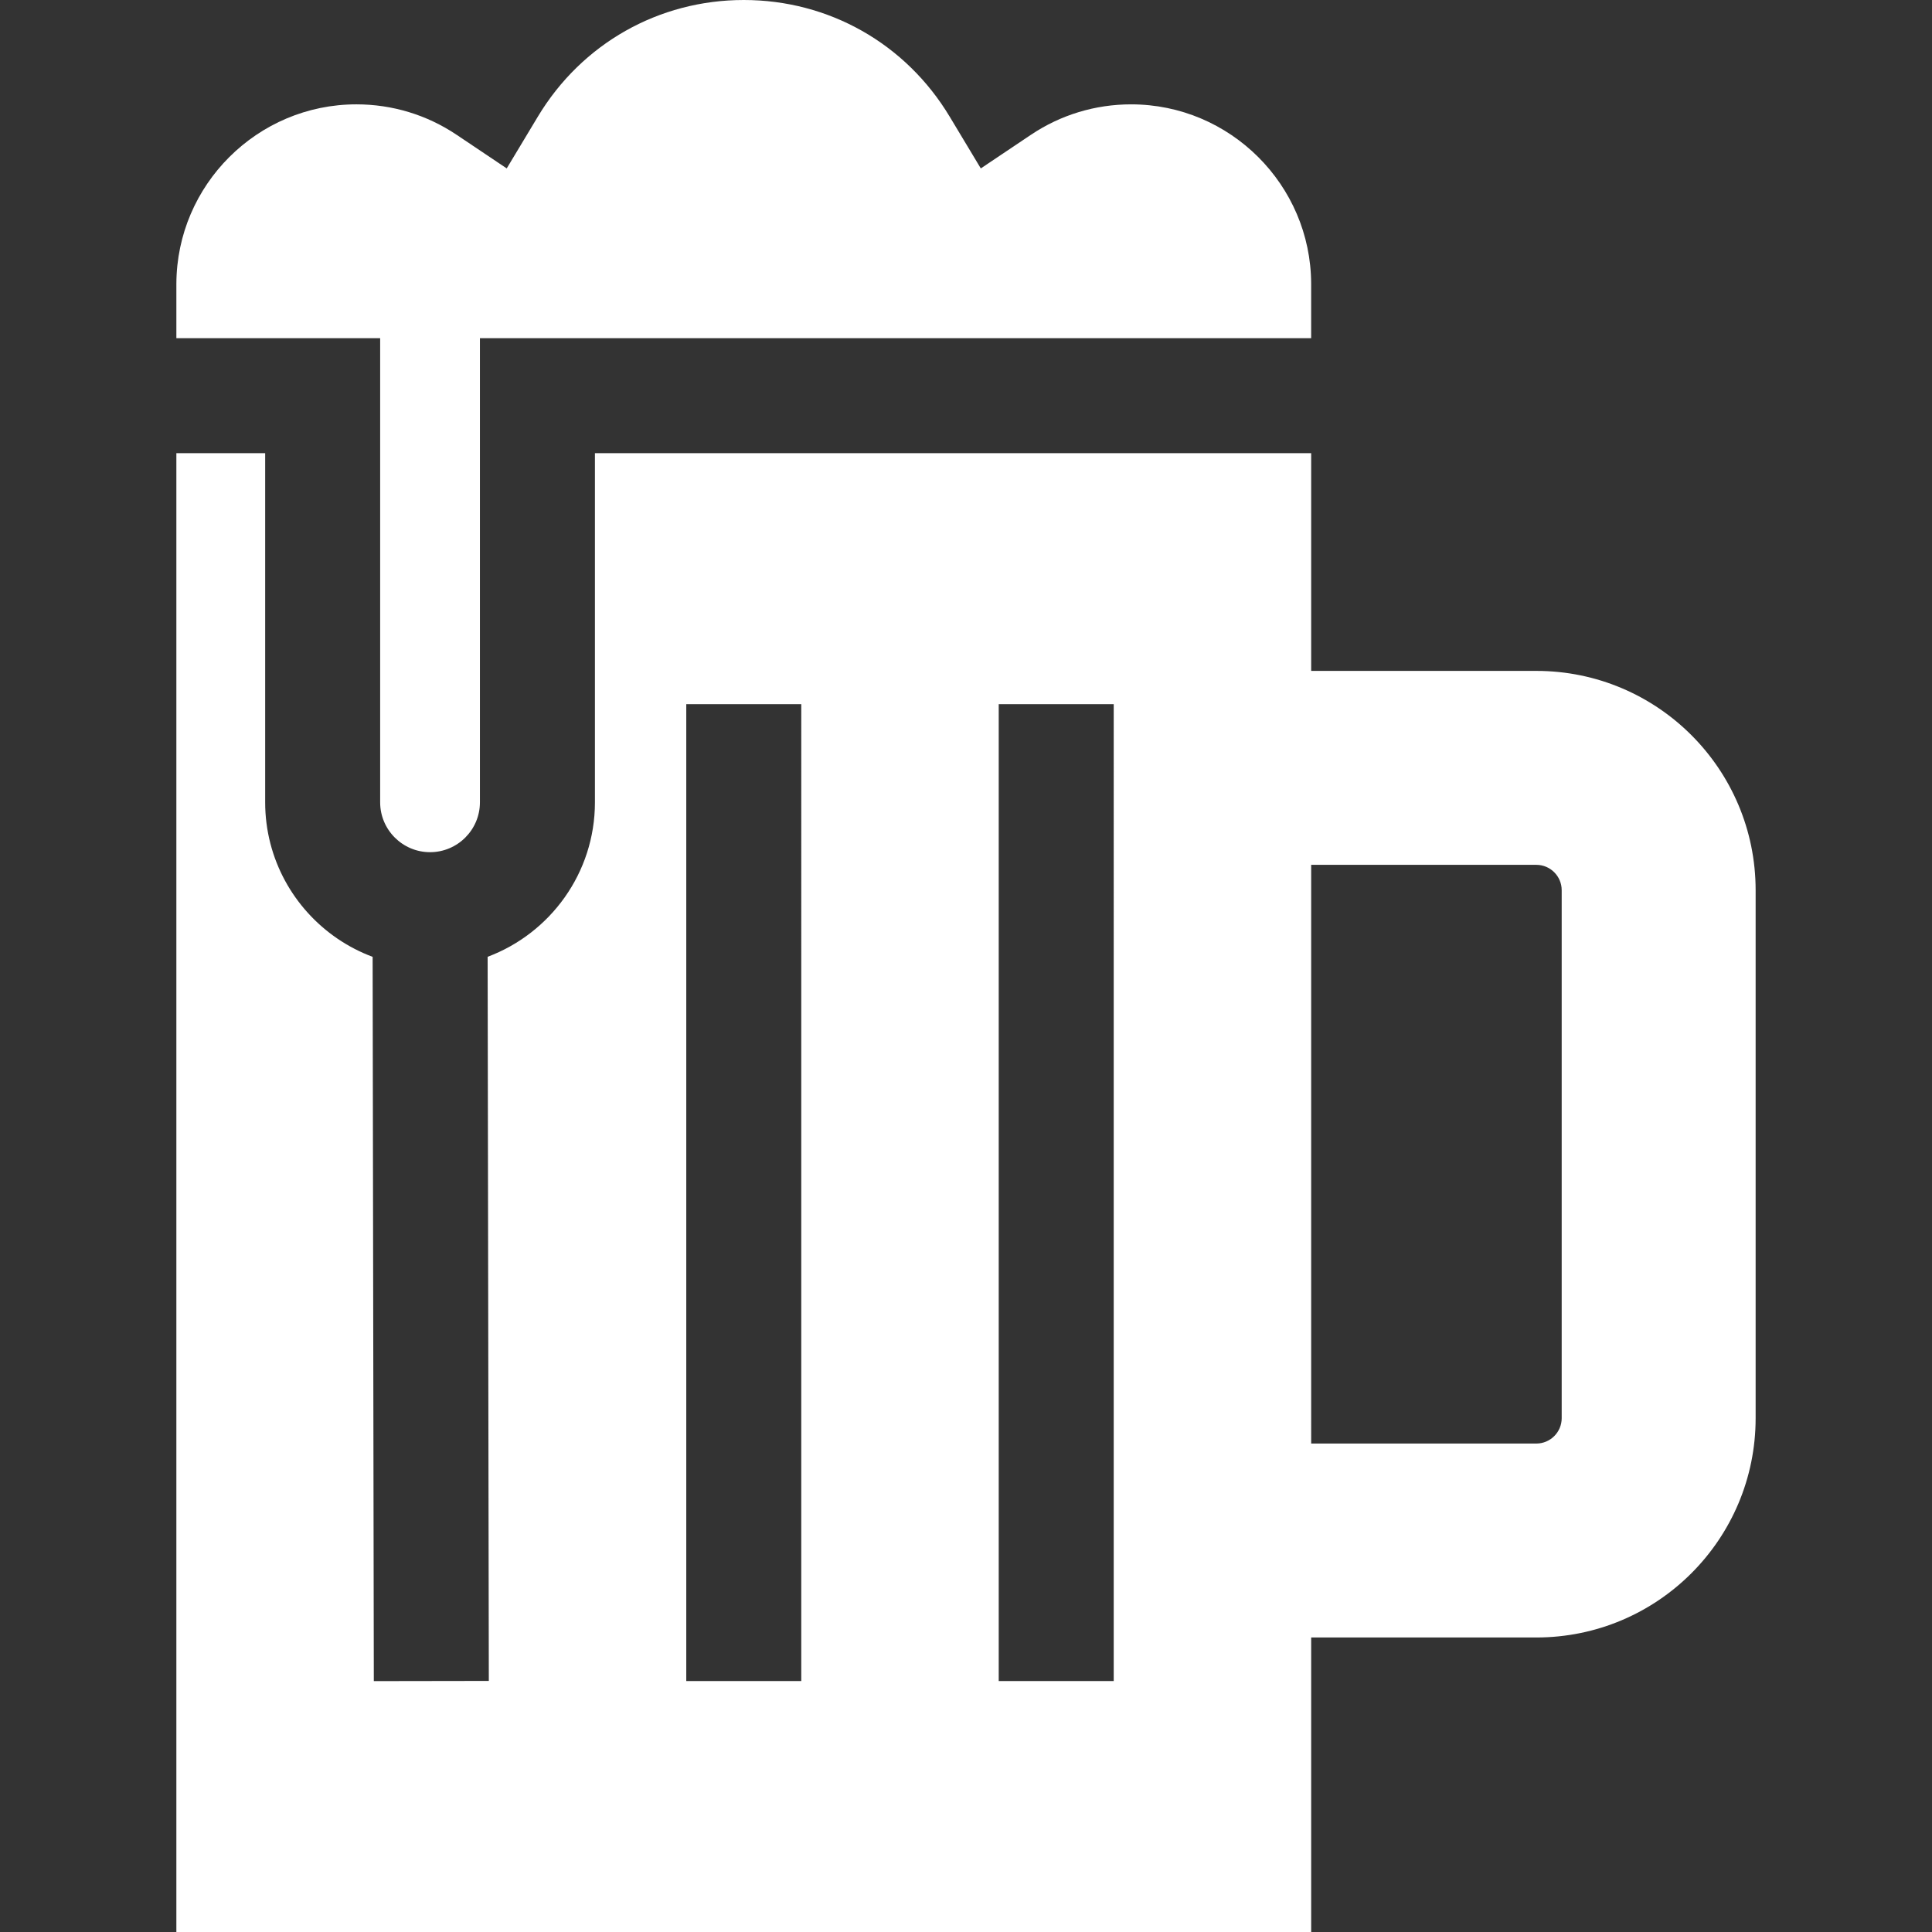 <?xml version="1.0" encoding="iso-8859-1"?>
<!-- Uploaded to: SVG Repo, www.svgrepo.com, Generator: SVG Repo Mixer Tools -->
<svg fill="#fff" height="800px" width="800px" version="1.1" id="Layer_1" xmlns="http://www.w3.org/2000/svg" xmlns:xlink="http://www.w3.org/1999/xlink" 
	 viewBox="0 0 512 512" xml:space="preserve">
<rect x="0" y="0" width="512" height="512" fill="#333333" stroke="none"/>
<g>
	<g>
		<path d="M299.758,27.654c-9.503,0-18.679,2.786-26.536,8.056l-13.299,8.921l-8.251-13.725C240.041,11.554,219.642,0,197.106,0
			s-42.935,11.554-54.568,30.906l-8.251,13.725l-13.299-8.922c-7.856-5.27-17.031-8.056-26.535-8.056
			c-26.225,0-47.628,21.335-47.711,47.561v14.408h54.005c0,0,0,122.995,0,122.995c0,7.289,5.931,13.22,13.22,13.22
			s13.22-5.93,13.22-13.22V89.623h220.282V75.167C347.385,48.989,325.983,27.654,299.758,27.654z"/>
	</g>
</g>
<g>
	<g>
		<path d="M407.144,177.795H377.95h-30.476v-57.696H157.663v92.518c0,18.729-11.846,34.737-28.436,40.941l0.315,191.906
			l-15.238,0.024l-15.238,0.024L98.75,253.572c-13.276-4.948-23.522-16.173-27.1-30.05c-0.899-3.487-1.379-7.143-1.379-10.907
			v-92.518H46.739V512h300.735v-78.051h30.476h29.194c32.098,0,58.117-26.02,58.117-58.117v-139.92
			C465.26,203.815,439.241,177.795,407.144,177.795z M212.344,445.489h-30.476V186.611h15.238h15.238V445.489z M295.147,445.489
			h-30.476V186.611h15.238h15.238V445.489z M413.865,375.832c0,3.706-3.015,6.722-6.722,6.722h-29.194h-30.476V229.19h30.476h29.194
			c3.706,0,6.722,3.015,6.722,6.722V375.832z"/>
	</g>
</g>
</svg>